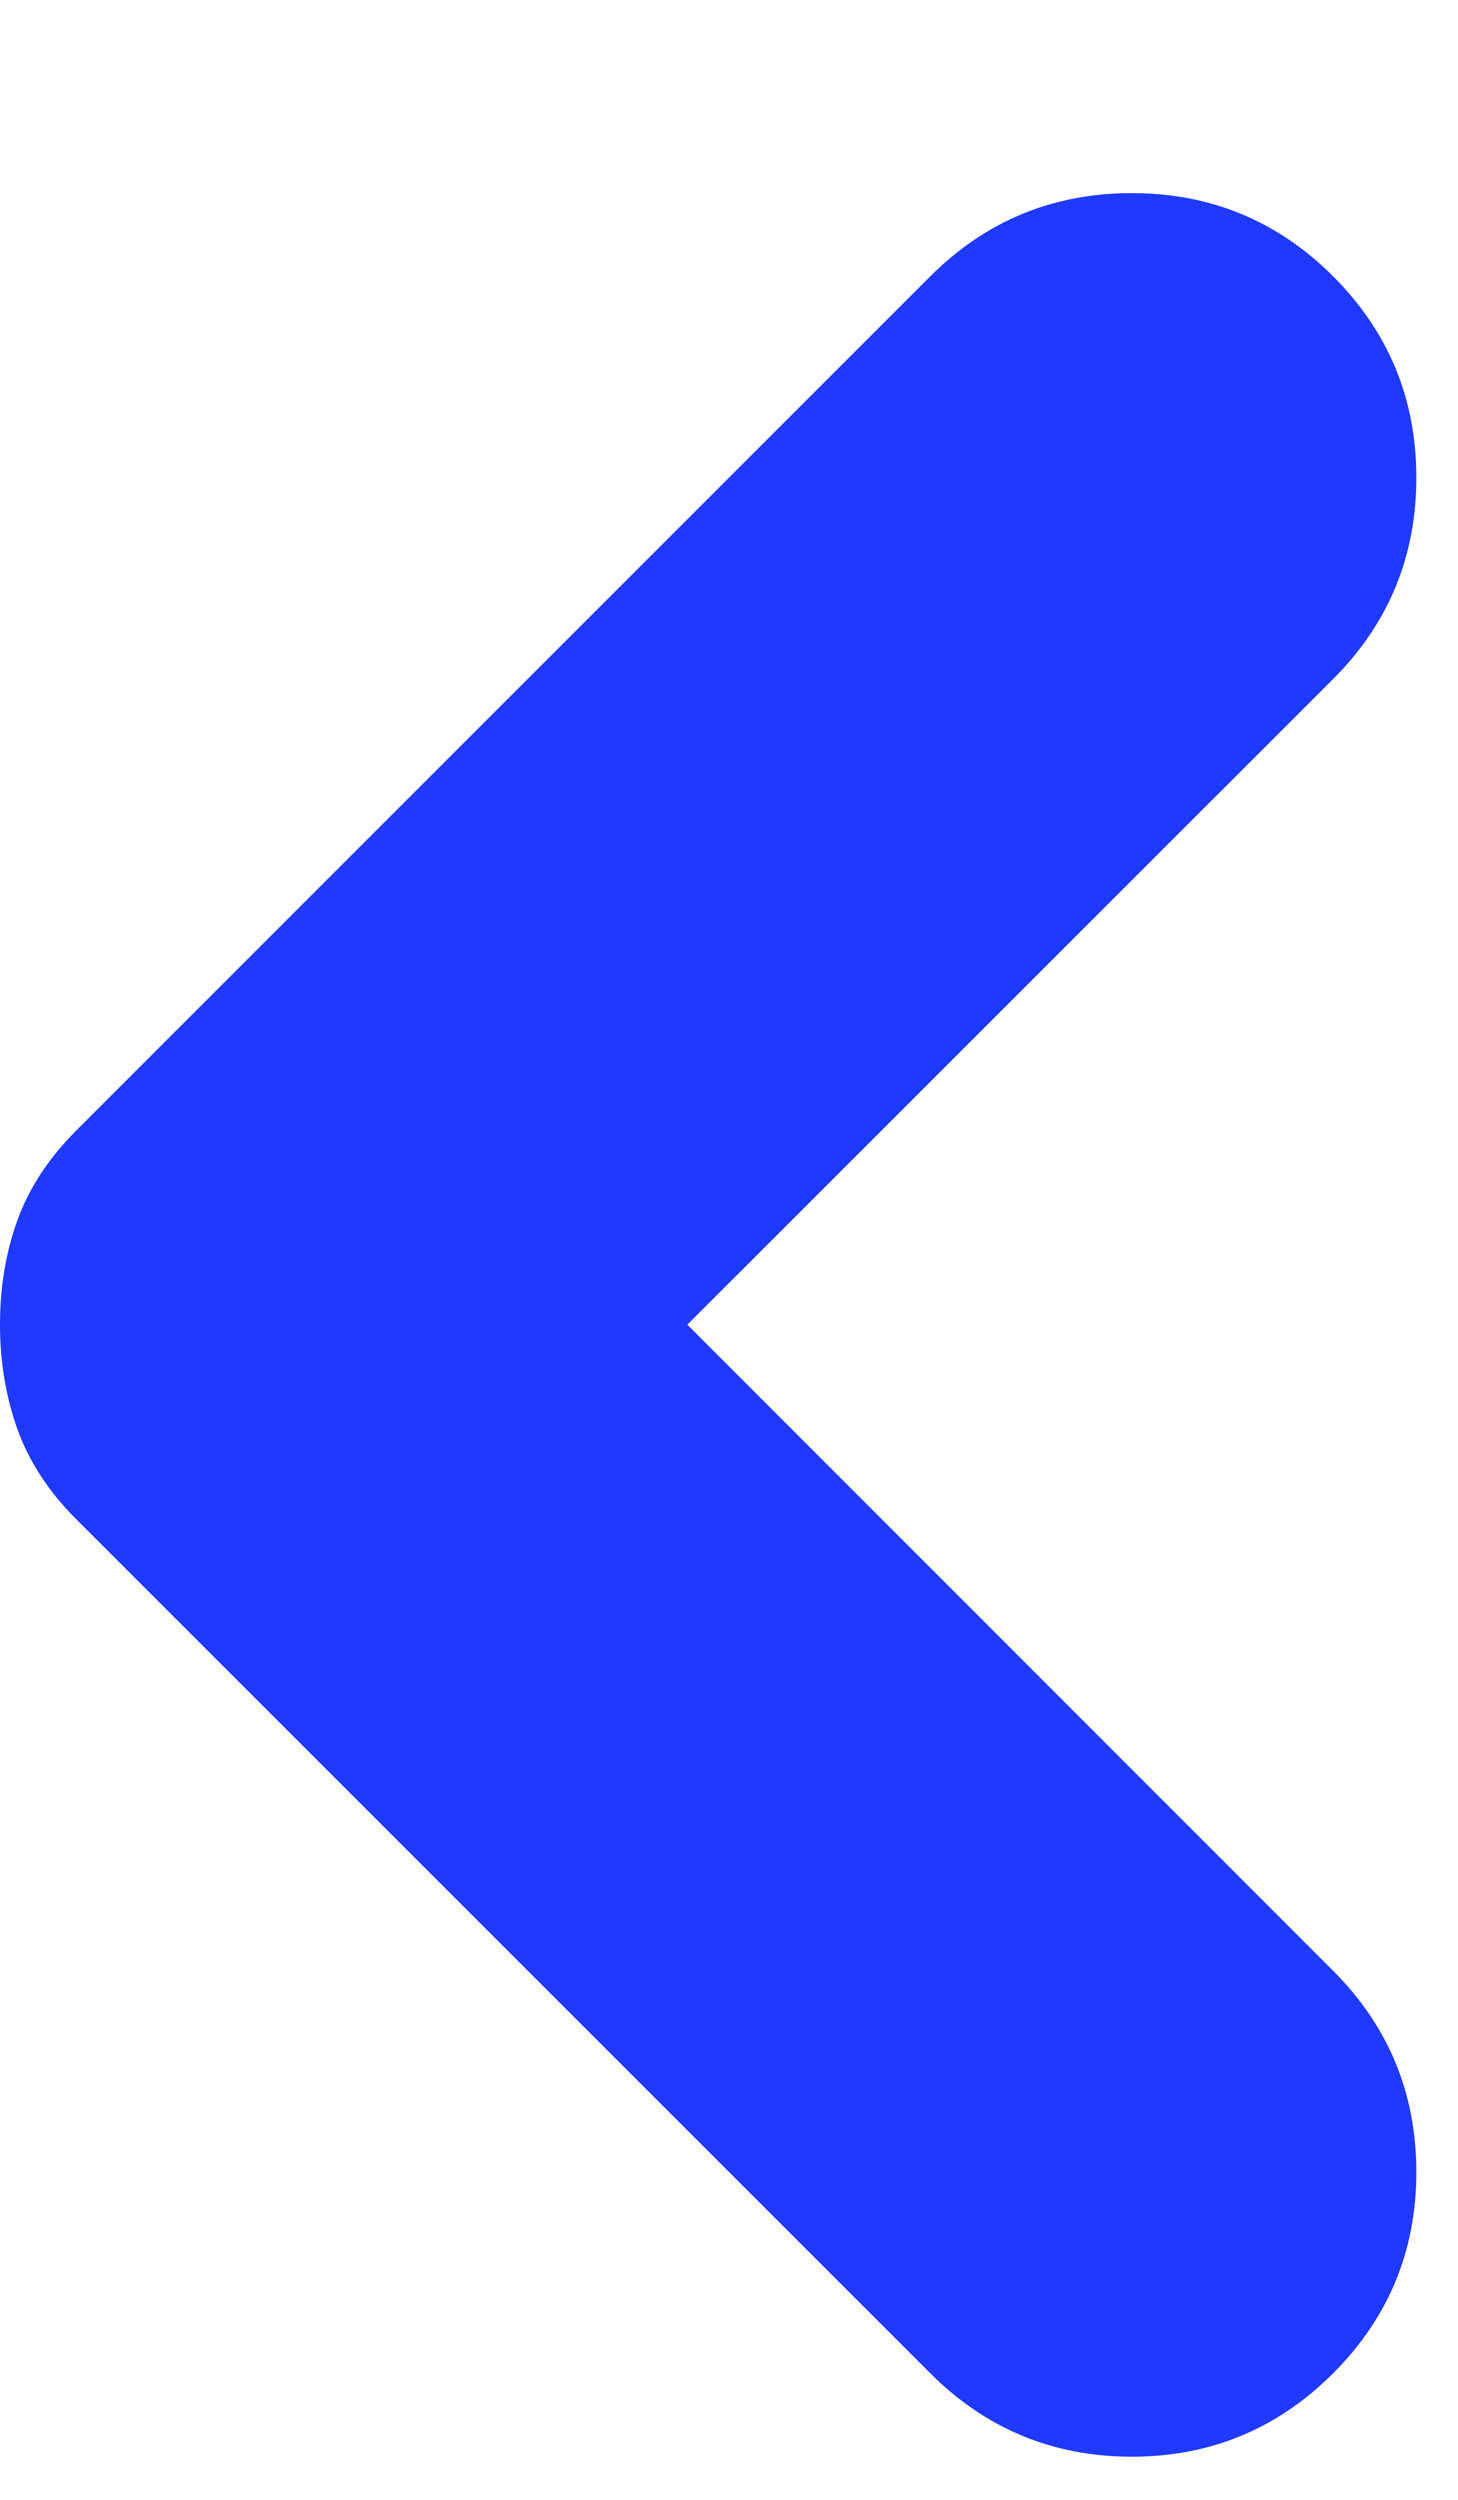<?xml version="1.0" encoding="UTF-8"?> <svg xmlns="http://www.w3.org/2000/svg" width="7" height="12" viewBox="0 0 7 12" fill="none"><path d="M5.434 0.927C5.811 0.927 6.134 1.06 6.4 1.326C6.667 1.593 6.8 1.915 6.8 2.293C6.8 2.671 6.667 2.993 6.4 3.26L3.3 6.359L6.4 9.46C6.667 9.727 6.8 10.049 6.8 10.427C6.8 10.804 6.667 11.126 6.4 11.393C6.134 11.659 5.811 11.793 5.434 11.793C5.056 11.793 4.733 11.659 4.467 11.393L0.366 7.293C0.233 7.16 0.139 7.015 0.083 6.859C0.028 6.704 7.76583e-09 6.537 0 6.359C2.37749e-05 6.182 0.027 6.015 0.083 5.859C0.139 5.704 0.233 5.56 0.366 5.427L4.467 1.326C4.733 1.06 5.056 0.927 5.434 0.927Z" fill="#1F39FF"></path></svg> 